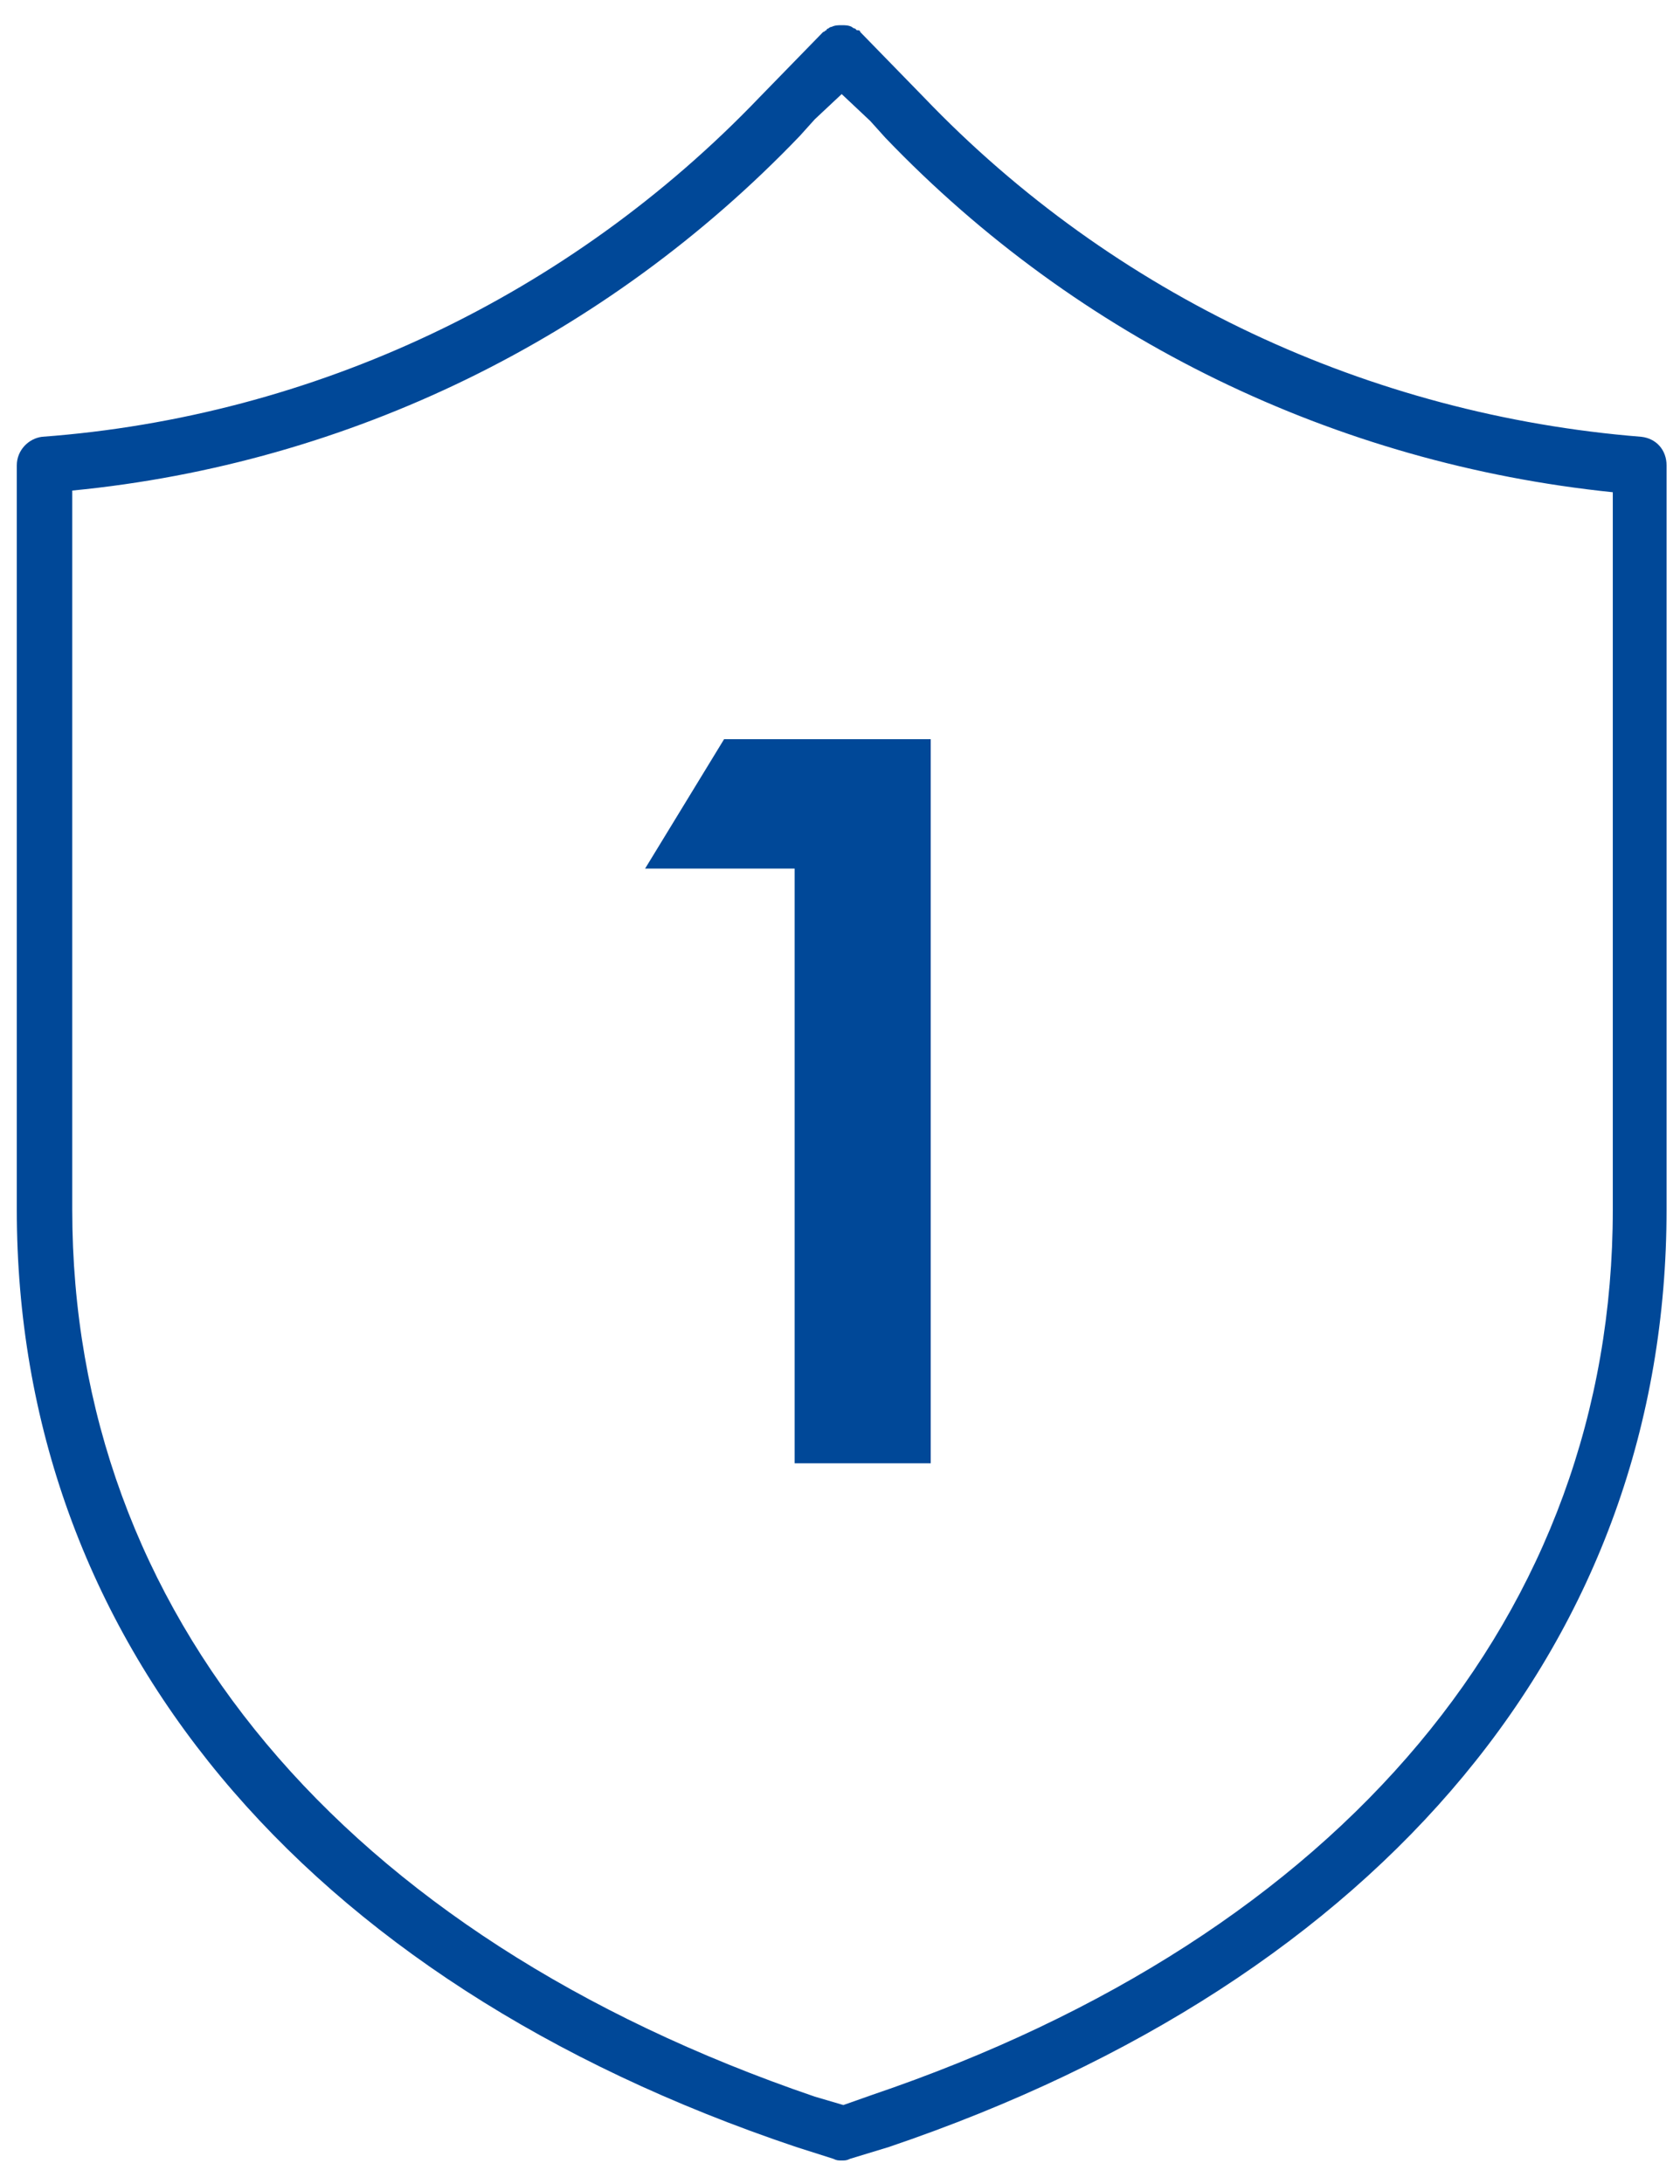 <?xml version="1.0" encoding="utf-8"?>
<!-- Generator: Adobe Illustrator 25.4.8, SVG Export Plug-In . SVG Version: 6.00 Build 0)  -->
<svg version="1.1" id="レイヤー_1" xmlns="http://www.w3.org/2000/svg" xmlns:xlink="http://www.w3.org/1999/xlink" x="0px"
	 y="0px" viewBox="0 0 100 130" style="enable-background:new 0 0 100 130;" xml:space="preserve">
<style type="text/css">
	.st0{fill:#004898;}
</style>
<g>
	<path class="st0" d="M43.1,44h12.3v43.1h-8.1V51.7h-8.9L43.1,44z"/>
</g>
<g>
	<path class="st0" d="M97.7,26c-16.2-1.3-31.4-8.4-42.7-20.2l-3.8-3.9c0,0,0,0,0,0c0-0.1-0.1-0.1-0.2-0.1c0,0-0.1-0.1-0.1-0.1
		c-0.1,0-0.2-0.1-0.2-0.1c0,0,0,0,0,0c-0.2-0.1-0.4-0.1-0.6-0.1c-0.2,0-0.4,0-0.6,0.1c0,0,0,0,0,0c-0.1,0-0.2,0.1-0.2,0.1
		c0,0-0.1,0-0.1,0.1c-0.1,0-0.1,0.1-0.2,0.1c0,0,0,0,0,0l-3.8,3.9C33.9,17.6,18.7,24.8,2.5,26C1.7,26.1,1,26.8,1,27.7V72
		c0,25.5,16.9,45.9,46.4,55.8l2.2,0.7c0.2,0.1,0.3,0.1,0.5,0.1s0.3,0,0.5-0.1l2.3-0.7c29.5-10,46.3-30.3,46.3-55.8V27.7
		C99.2,26.8,98.6,26.1,97.7,26z M51.8,7.2l0.9,1c11.5,12,26.8,19.4,43.3,21.1V72c0,24-16.1,43.2-44.1,52.7l-1.7,0.6l-1.7-0.5
		C20.4,115.2,4.3,96,4.3,72V29.2c16.5-1.6,31.8-9.1,43.3-21.1l0.9-1l1.6-1.5L51.8,7.2z"/>
</g>
<g>
</g>
<g>
</g>
<g>
</g>
<g>
</g>
<g>
</g>
<g>
</g>
<g>
</g>
<g>
</g>
<g>
</g>
<g>
</g>
<g>
</g>
<g>
</g>
<g>
</g>
<g>
</g>
<g>
</g>
</svg>
